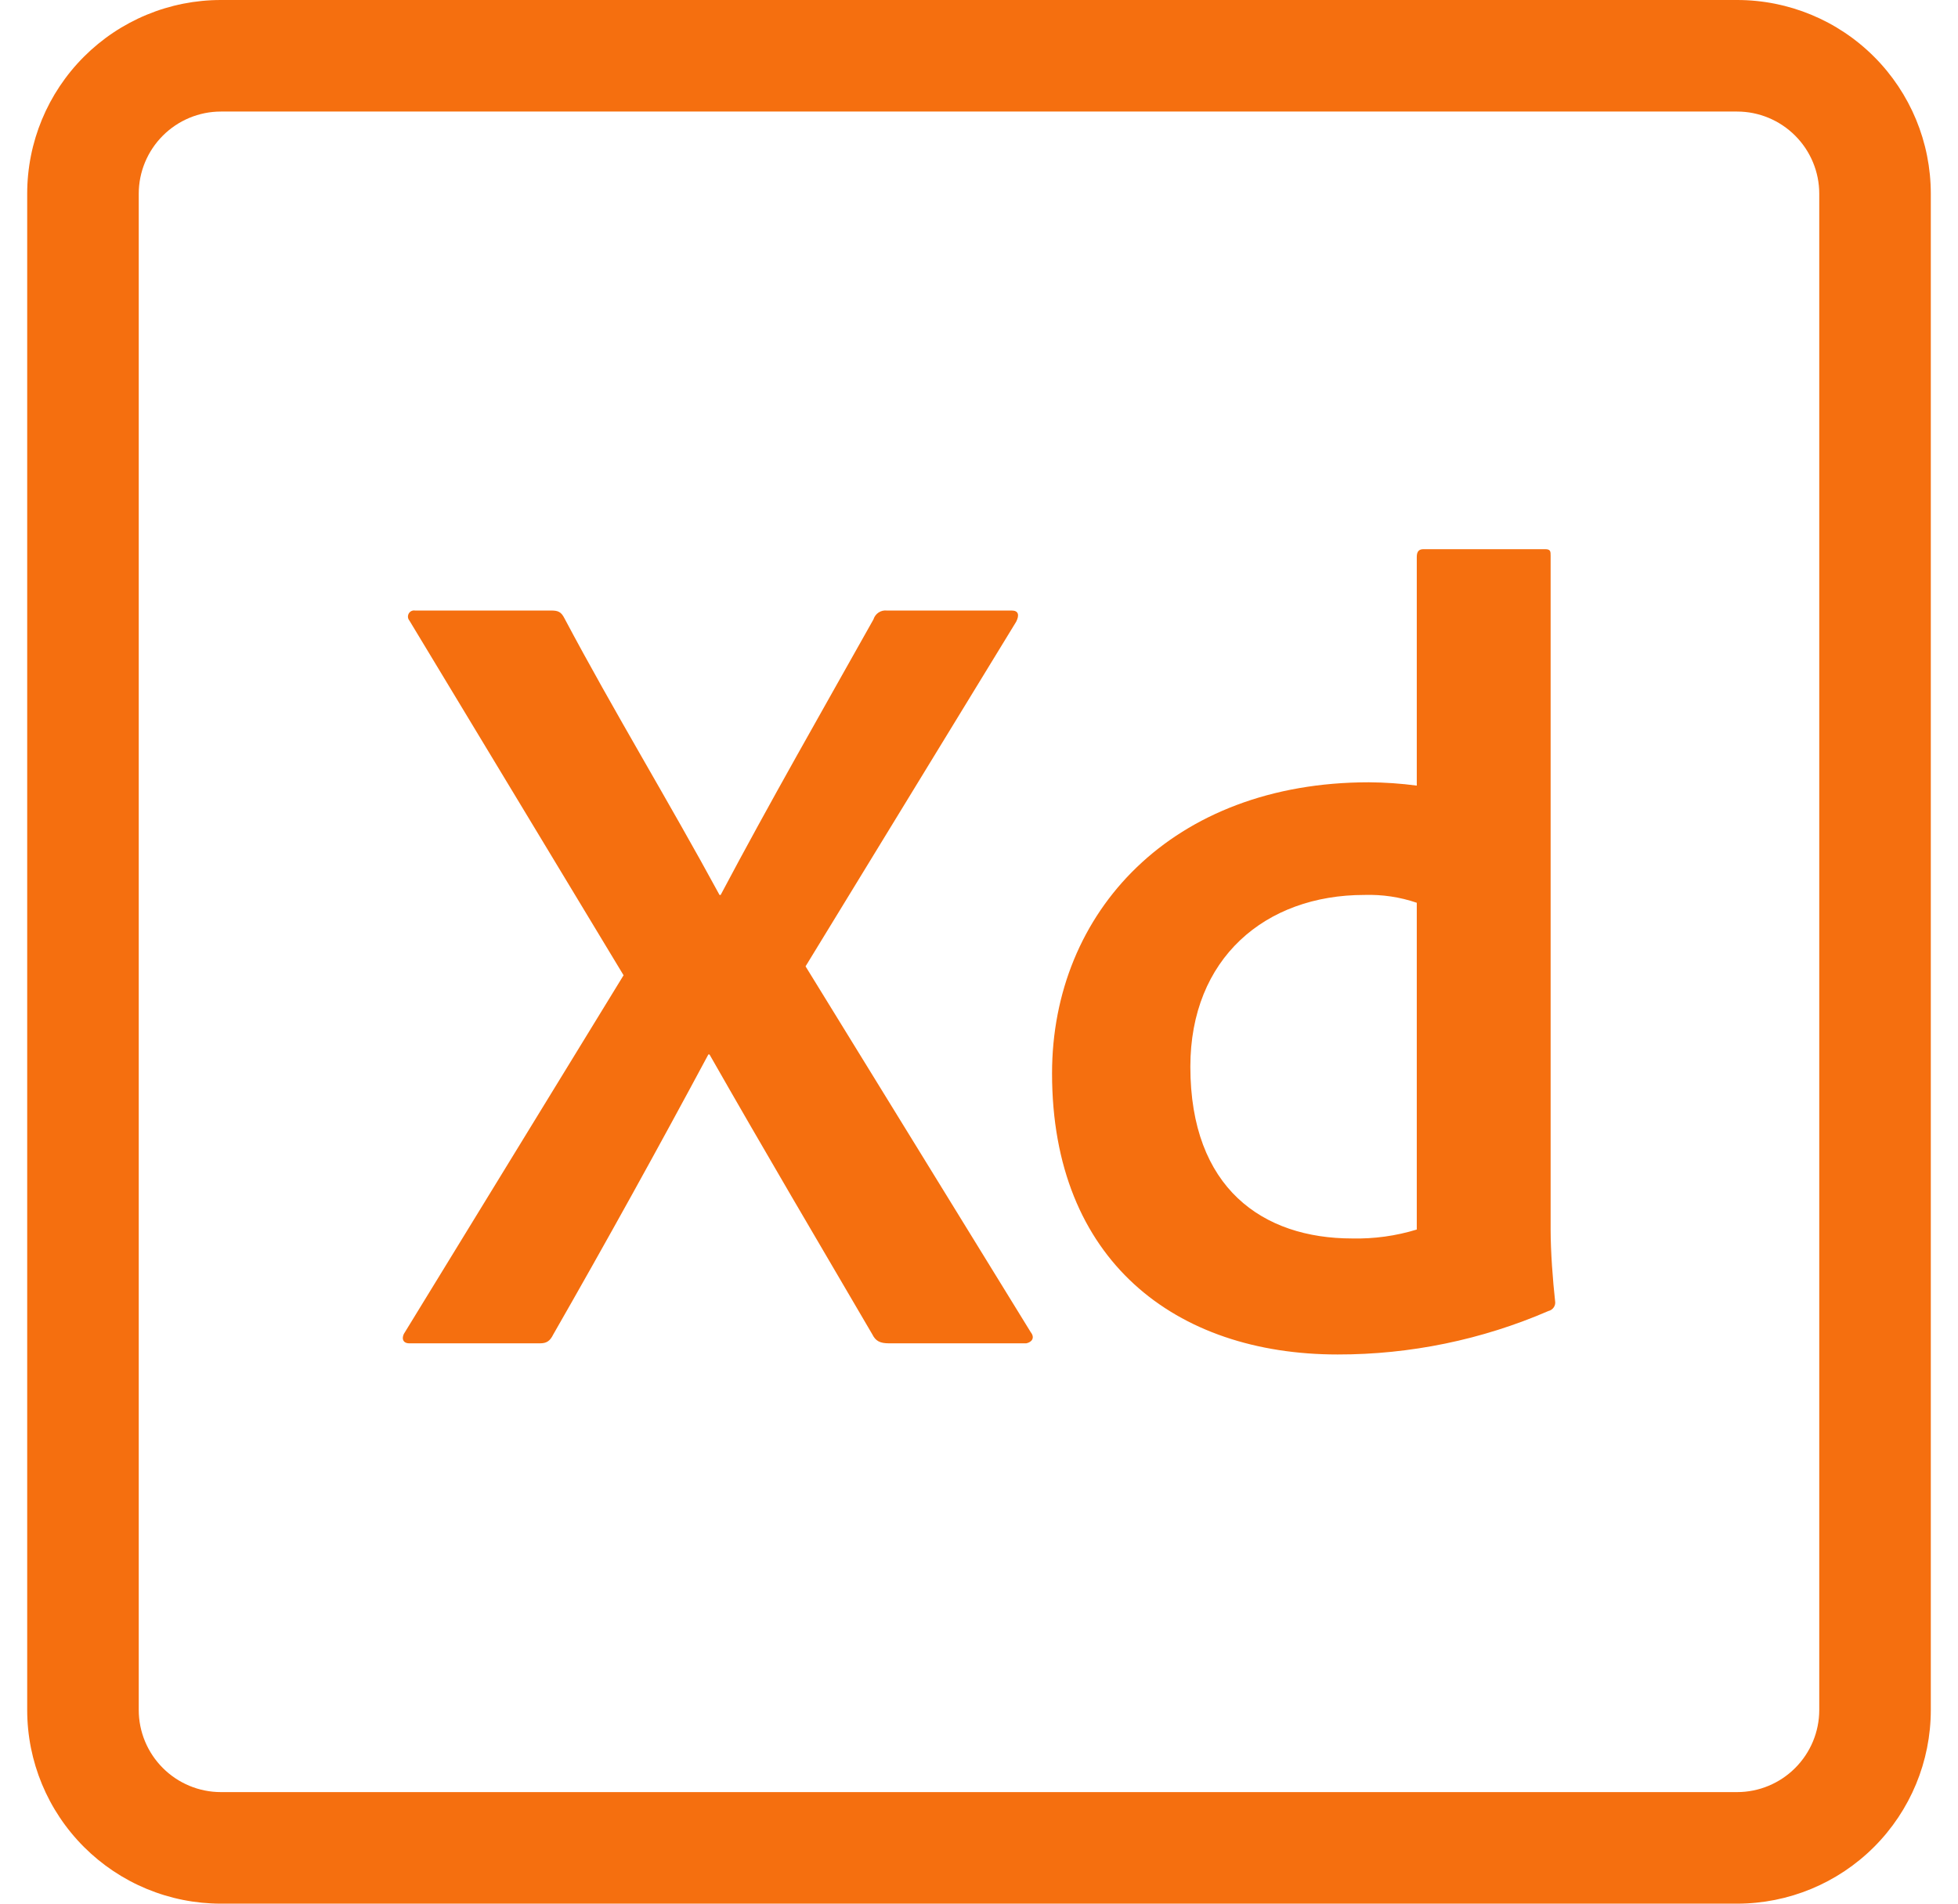 <svg width="36" height="35" viewBox="0 0 36 35" fill="none" xmlns="http://www.w3.org/2000/svg">
<g clip-path="url(#clip0_2193_1765)">
<path d="M31.939 2.051C32.34 2.051 32.723 2.211 33.006 2.494C33.289 2.777 33.449 3.161 33.449 3.561V31.439C33.449 31.84 33.289 32.223 33.006 32.506C32.723 32.789 32.34 32.949 31.939 32.949H4.061C3.661 32.949 3.277 32.789 2.994 32.506C2.711 32.223 2.551 31.84 2.551 31.439V3.561C2.551 3.161 2.711 2.777 2.994 2.494C3.277 2.211 3.661 2.051 4.061 2.051H31.939ZM31.939 0H4.061C3.593 0 3.13 0.092 2.698 0.271C2.266 0.45 1.874 0.712 1.543 1.043C0.875 1.711 0.5 2.616 0.5 3.561L0.5 31.439C0.5 32.384 0.875 33.289 1.543 33.957C1.874 34.288 2.266 34.55 2.698 34.729C3.13 34.908 3.593 35 4.061 35H31.939C32.884 35 33.789 34.625 34.457 33.957C35.125 33.289 35.5 32.384 35.5 31.439V3.561C35.5 2.616 35.125 1.711 34.457 1.043C33.789 0.375 32.884 0 31.939 0Z" fill="#F56F0F"/>
<path d="M14.811 17.767L18.684 11.43C18.746 11.307 18.725 11.225 18.602 11.225H16.305C16.252 11.219 16.198 11.232 16.153 11.262C16.108 11.292 16.075 11.337 16.059 11.389C15.116 13.07 14.152 14.752 13.25 16.454H13.229C12.306 14.752 11.281 13.07 10.378 11.368C10.317 11.245 10.255 11.225 10.132 11.225H7.63C7.607 11.221 7.584 11.225 7.563 11.235C7.543 11.245 7.526 11.261 7.515 11.281C7.504 11.302 7.499 11.324 7.501 11.347C7.503 11.37 7.512 11.392 7.527 11.409L11.465 17.931L7.445 24.493C7.384 24.575 7.384 24.698 7.527 24.698H9.927C10.05 24.698 10.112 24.657 10.173 24.534C11.137 22.852 12.101 21.109 13.024 19.387H13.045C14.05 21.15 15.054 22.852 16.039 24.534C16.1 24.657 16.182 24.698 16.346 24.698H18.869C18.971 24.678 19.033 24.596 18.951 24.493L14.811 17.767ZM28.51 22.606V10.22C28.51 10.138 28.51 10.097 28.408 10.097H26.172C26.09 10.097 26.049 10.138 26.049 10.24V14.444C25.757 14.405 25.462 14.385 25.168 14.383C21.558 14.383 19.343 16.762 19.343 19.735C19.343 23.181 21.62 24.903 24.593 24.903C25.926 24.905 27.246 24.633 28.469 24.104C28.51 24.095 28.545 24.07 28.568 24.036C28.591 24.002 28.6 23.96 28.592 23.919C28.551 23.55 28.51 23.017 28.51 22.606ZM26.049 22.606C25.664 22.724 25.262 22.779 24.86 22.77C23.219 22.77 21.886 21.848 21.886 19.612C21.886 17.623 23.26 16.454 25.085 16.454C25.413 16.444 25.739 16.492 26.049 16.598V22.606Z" fill="#F56F0F"/>
</g>
<defs>
<clipPath id="clip0_2193_1765">
<rect width="35" height="35" fill="white" transform="translate(0.5)"/>
</clipPath>
</defs>
</svg>
